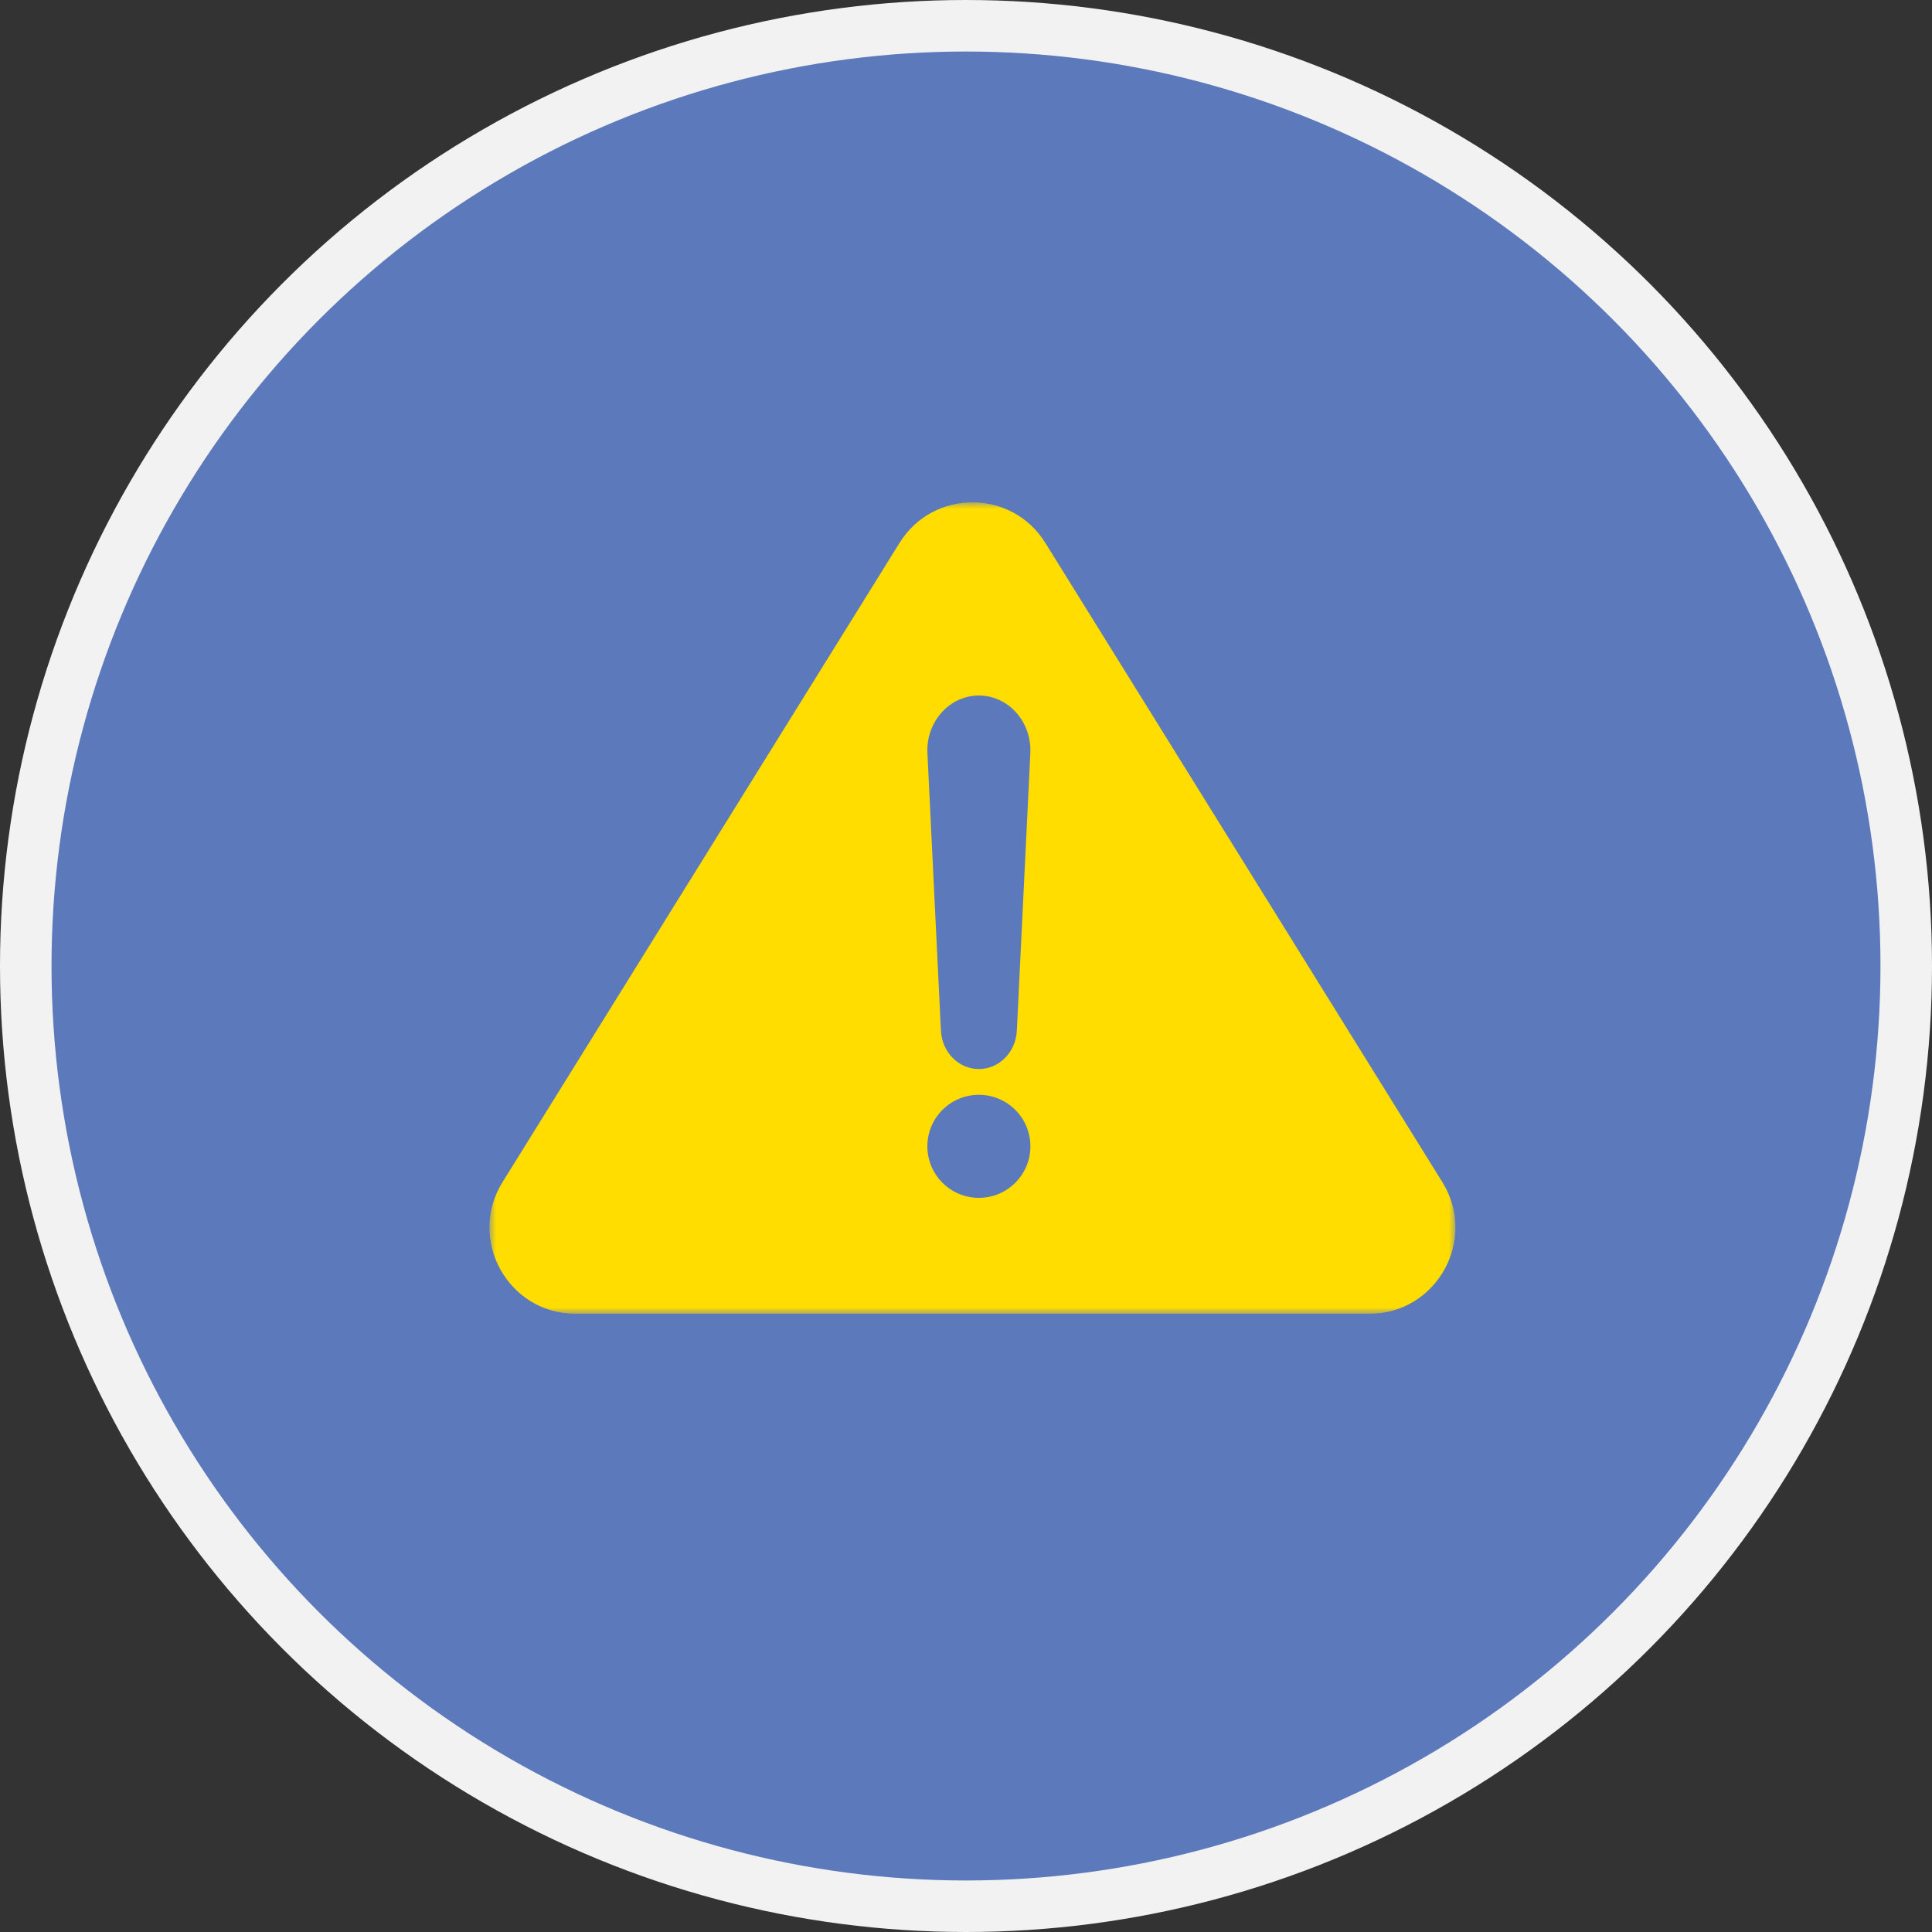 <?xml version="1.0" encoding="UTF-8"?>
<svg width="150px" height="150px" viewBox="0 0 150 150" version="1.1" xmlns="http://www.w3.org/2000/svg" xmlns:xlink="http://www.w3.org/1999/xlink">
    <rect x="0" y="0" width="150" height="150" fill="#333333" stroke="none"/>
    <title>Icon-Safety</title>
    <defs>
        <polygon id="path-1" points="-1.2650306e-15 0 75 0 75 63 -1.2650306e-15 63"></polygon>
    </defs>
    <g id="Page-1" stroke="none" stroke-width="1" fill="none" fill-rule="evenodd">
        <g id="Icon-Safety" transform="translate(2, 2)">
            <g id="Group" fill="#5C79BB" fill-rule="nonzero" stroke="#F2F2F2" stroke-width="4">
                <circle id="Oval" cx="73" cy="73" r="73"></circle>
            </g>
            <g id="Group-8" transform="translate(36, 37)">
                <g id="Fill-1-Clipped">
                    <mask id="mask-2" fill="white">
                        <use xlink:href="#path-1"></use>
                    </mask>
                    <g id="path-1"></g>
                    <path d="M31.838,3.153 L1.019,52.775 C-1.748,57.23 1.446,63 6.681,63 L68.319,63 C73.553,63 76.748,57.23 73.981,52.775 L43.162,3.153 C40.551,-1.051 34.449,-1.051 31.838,3.153" id="Fill-1" fill="#FFDD00" fill-rule="nonzero" mask="url(#mask-2)"></path>
                </g>
                <path d="M38,15 C35.71,15 33.887,17.045 34.005,19.482 L35.053,41.018 C35.134,42.69 36.429,44 38,44 C39.571,44 40.866,42.69 40.947,41.018 L41.995,19.482 C42.113,17.045 40.29,15 38,15" id="Fill-4" fill="#5C79BB" fill-rule="nonzero"></path>
                <path d="M38,46 C35.791,46 34,47.791 34,50 C34,52.209 35.791,54 38,54 C40.209,54 42,52.209 42,50 C42,47.791 40.209,46 38,46" id="Fill-6" fill="#5C79BB" fill-rule="nonzero"></path>
            </g>
        </g>
    </g>
</svg>